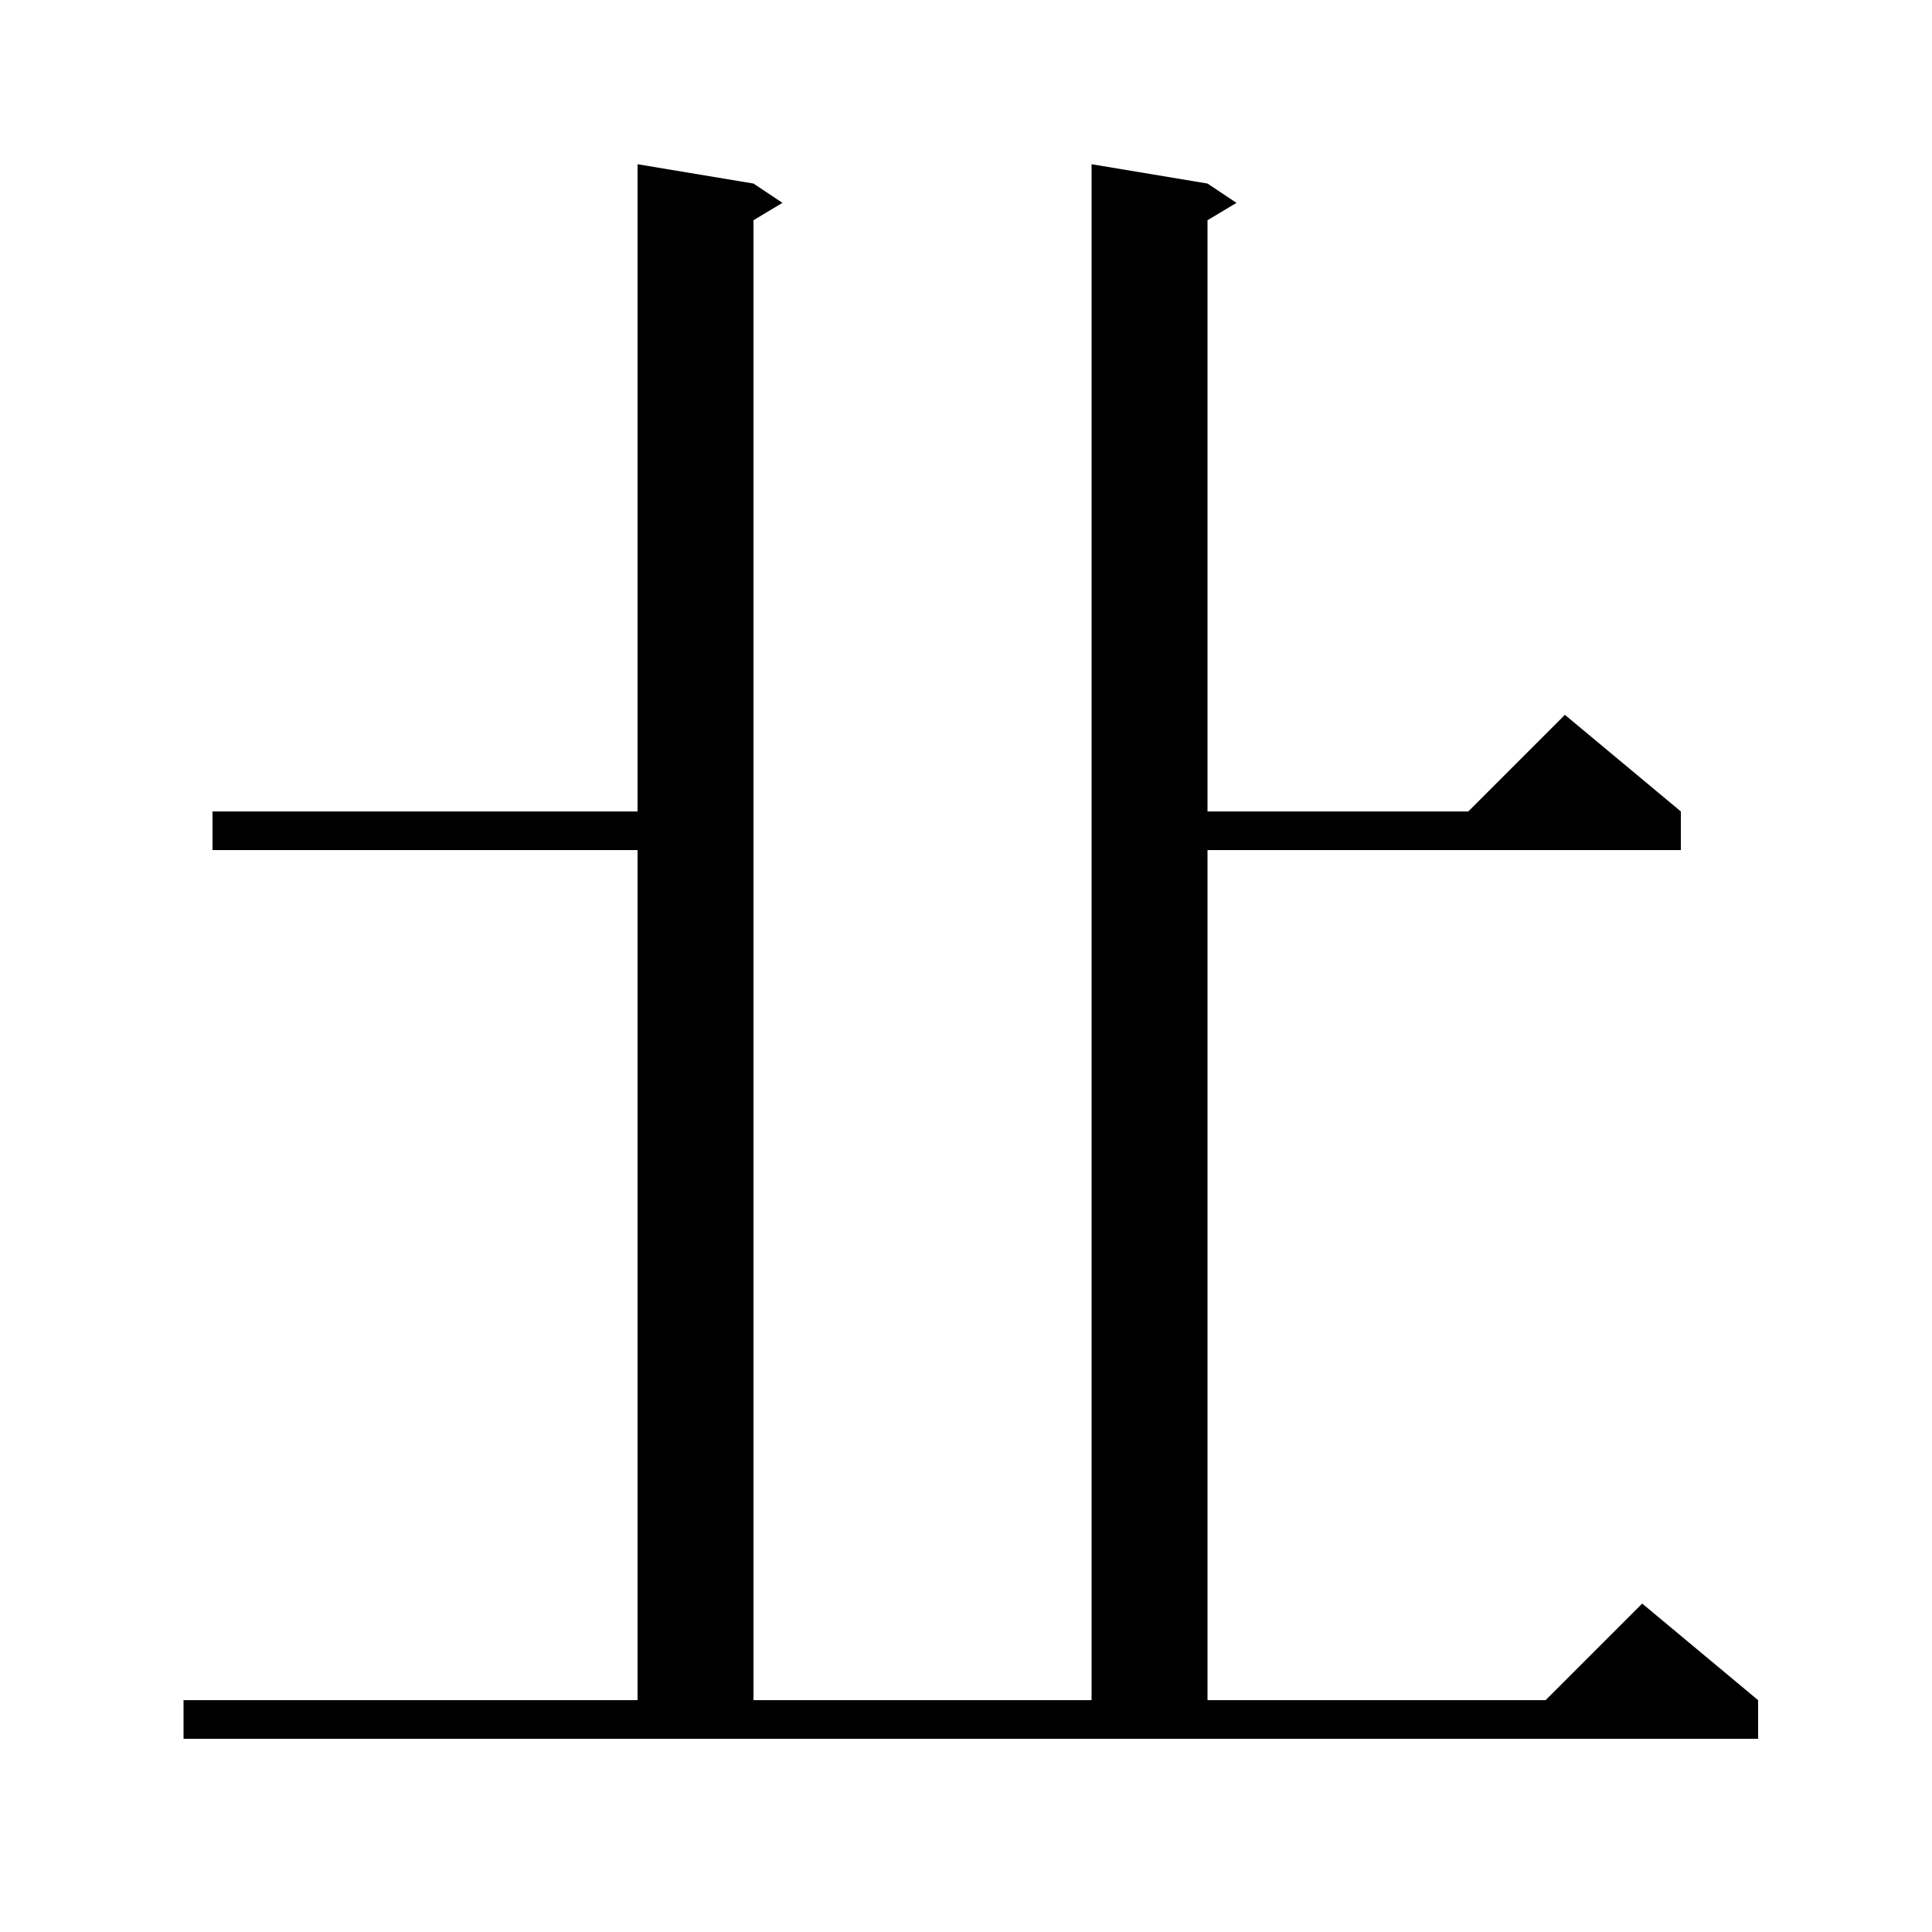 <svg xmlns="http://www.w3.org/2000/svg" xmlns:xlink="http://www.w3.org/1999/xlink" version="1.1" baseProfile="full" viewBox="0 0 200 200" width="200" height="200">
<g fill="black">
<path d="M 19.0 176.0 L 66.0 176.0 L 66.0 88.0 L 22.0 88.0 L 22.0 84.0 L 66.0 84.0 L 66.0 17.0 L 78.0 19.0 L 81.0 21.0 L 78.0 22.8 L 78.0 176.0 L 113.0 176.0 L 113.0 17.0 L 125.0 19.0 L 128.0 21.0 L 125.0 22.8 L 125.0 84.0 L 152.0 84.0 L 162.0 74.0 L 174.0 84.0 L 174.0 88.0 L 125.0 88.0 L 125.0 176.0 L 160.0 176.0 L 170.0 166.0 L 182.0 176.0 L 182.0 180.0 L 19.0 180.0 Z " />
</g>
</svg>
